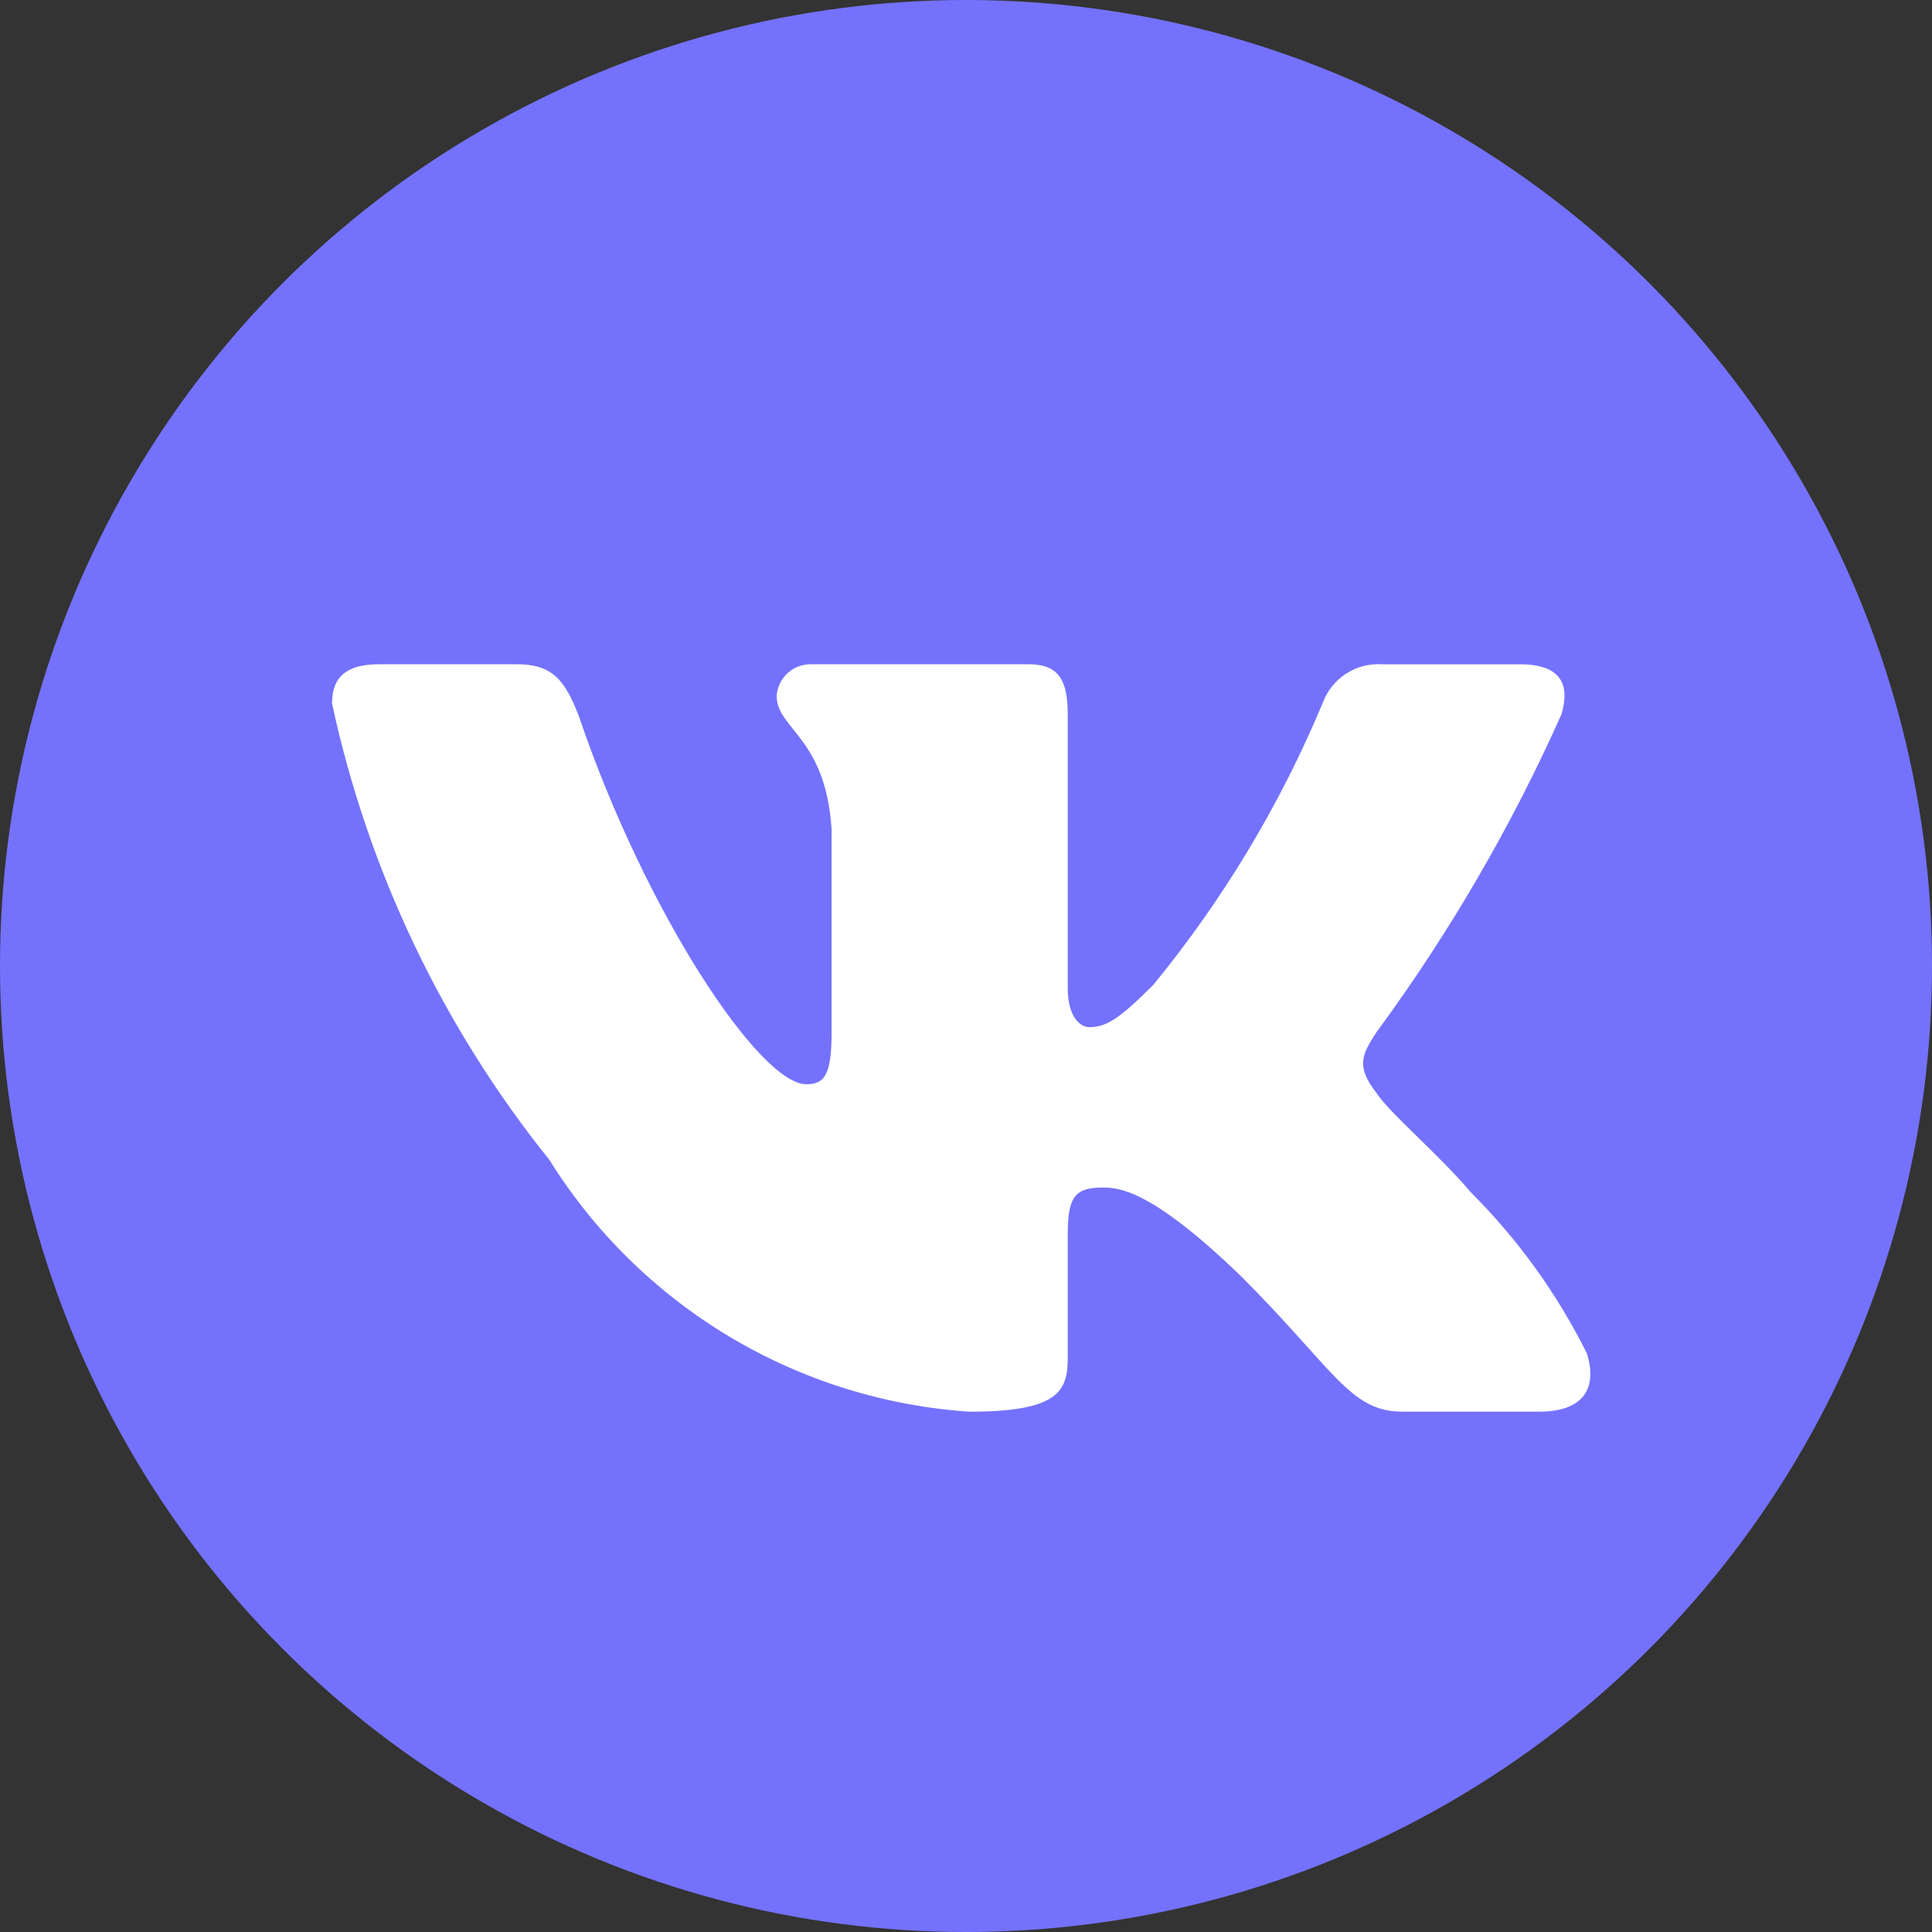<?xml version="1.0" encoding="UTF-8"?> <svg xmlns="http://www.w3.org/2000/svg" width="32" height="32" viewBox="0 0 32 32" fill="none"><rect x="0" y="0" width="32" height="32" fill="#333333" stroke="none"/><circle cx="16" cy="16" r="16" fill="#7472FD"></circle><path d="M25.504 23.381H23.222C22.359 23.381 22.099 22.682 20.552 21.134C19.2 19.831 18.629 19.669 18.287 19.669C17.814 19.669 17.685 19.799 17.685 20.45V22.502C17.685 23.057 17.505 23.382 16.055 23.382C14.648 23.287 13.284 22.86 12.075 22.135C10.866 21.41 9.846 20.408 9.1 19.212C7.329 17.007 6.096 14.419 5.5 11.654C5.5 11.312 5.63 11.002 6.282 11.002H8.562C9.148 11.002 9.359 11.263 9.589 11.866C10.696 15.124 12.585 17.958 13.352 17.958C13.646 17.958 13.774 17.828 13.774 17.095V13.739C13.677 12.208 12.864 12.079 12.864 11.525C12.874 11.379 12.941 11.242 13.05 11.145C13.16 11.047 13.303 10.996 13.449 11.002H17.033C17.523 11.002 17.685 11.246 17.685 11.832V16.362C17.685 16.851 17.895 17.013 18.043 17.013C18.337 17.013 18.563 16.851 19.102 16.313C20.257 14.904 21.201 13.334 21.904 11.653C21.976 11.451 22.112 11.278 22.291 11.161C22.47 11.043 22.683 10.988 22.897 11.003H25.178C25.862 11.003 26.007 11.345 25.862 11.833C25.032 13.691 24.006 15.455 22.8 17.095C22.554 17.47 22.456 17.665 22.8 18.105C23.026 18.447 23.826 19.115 24.363 19.75C25.145 20.53 25.794 21.432 26.285 22.42C26.481 23.056 26.155 23.381 25.504 23.381Z" fill="white"></path></svg> 